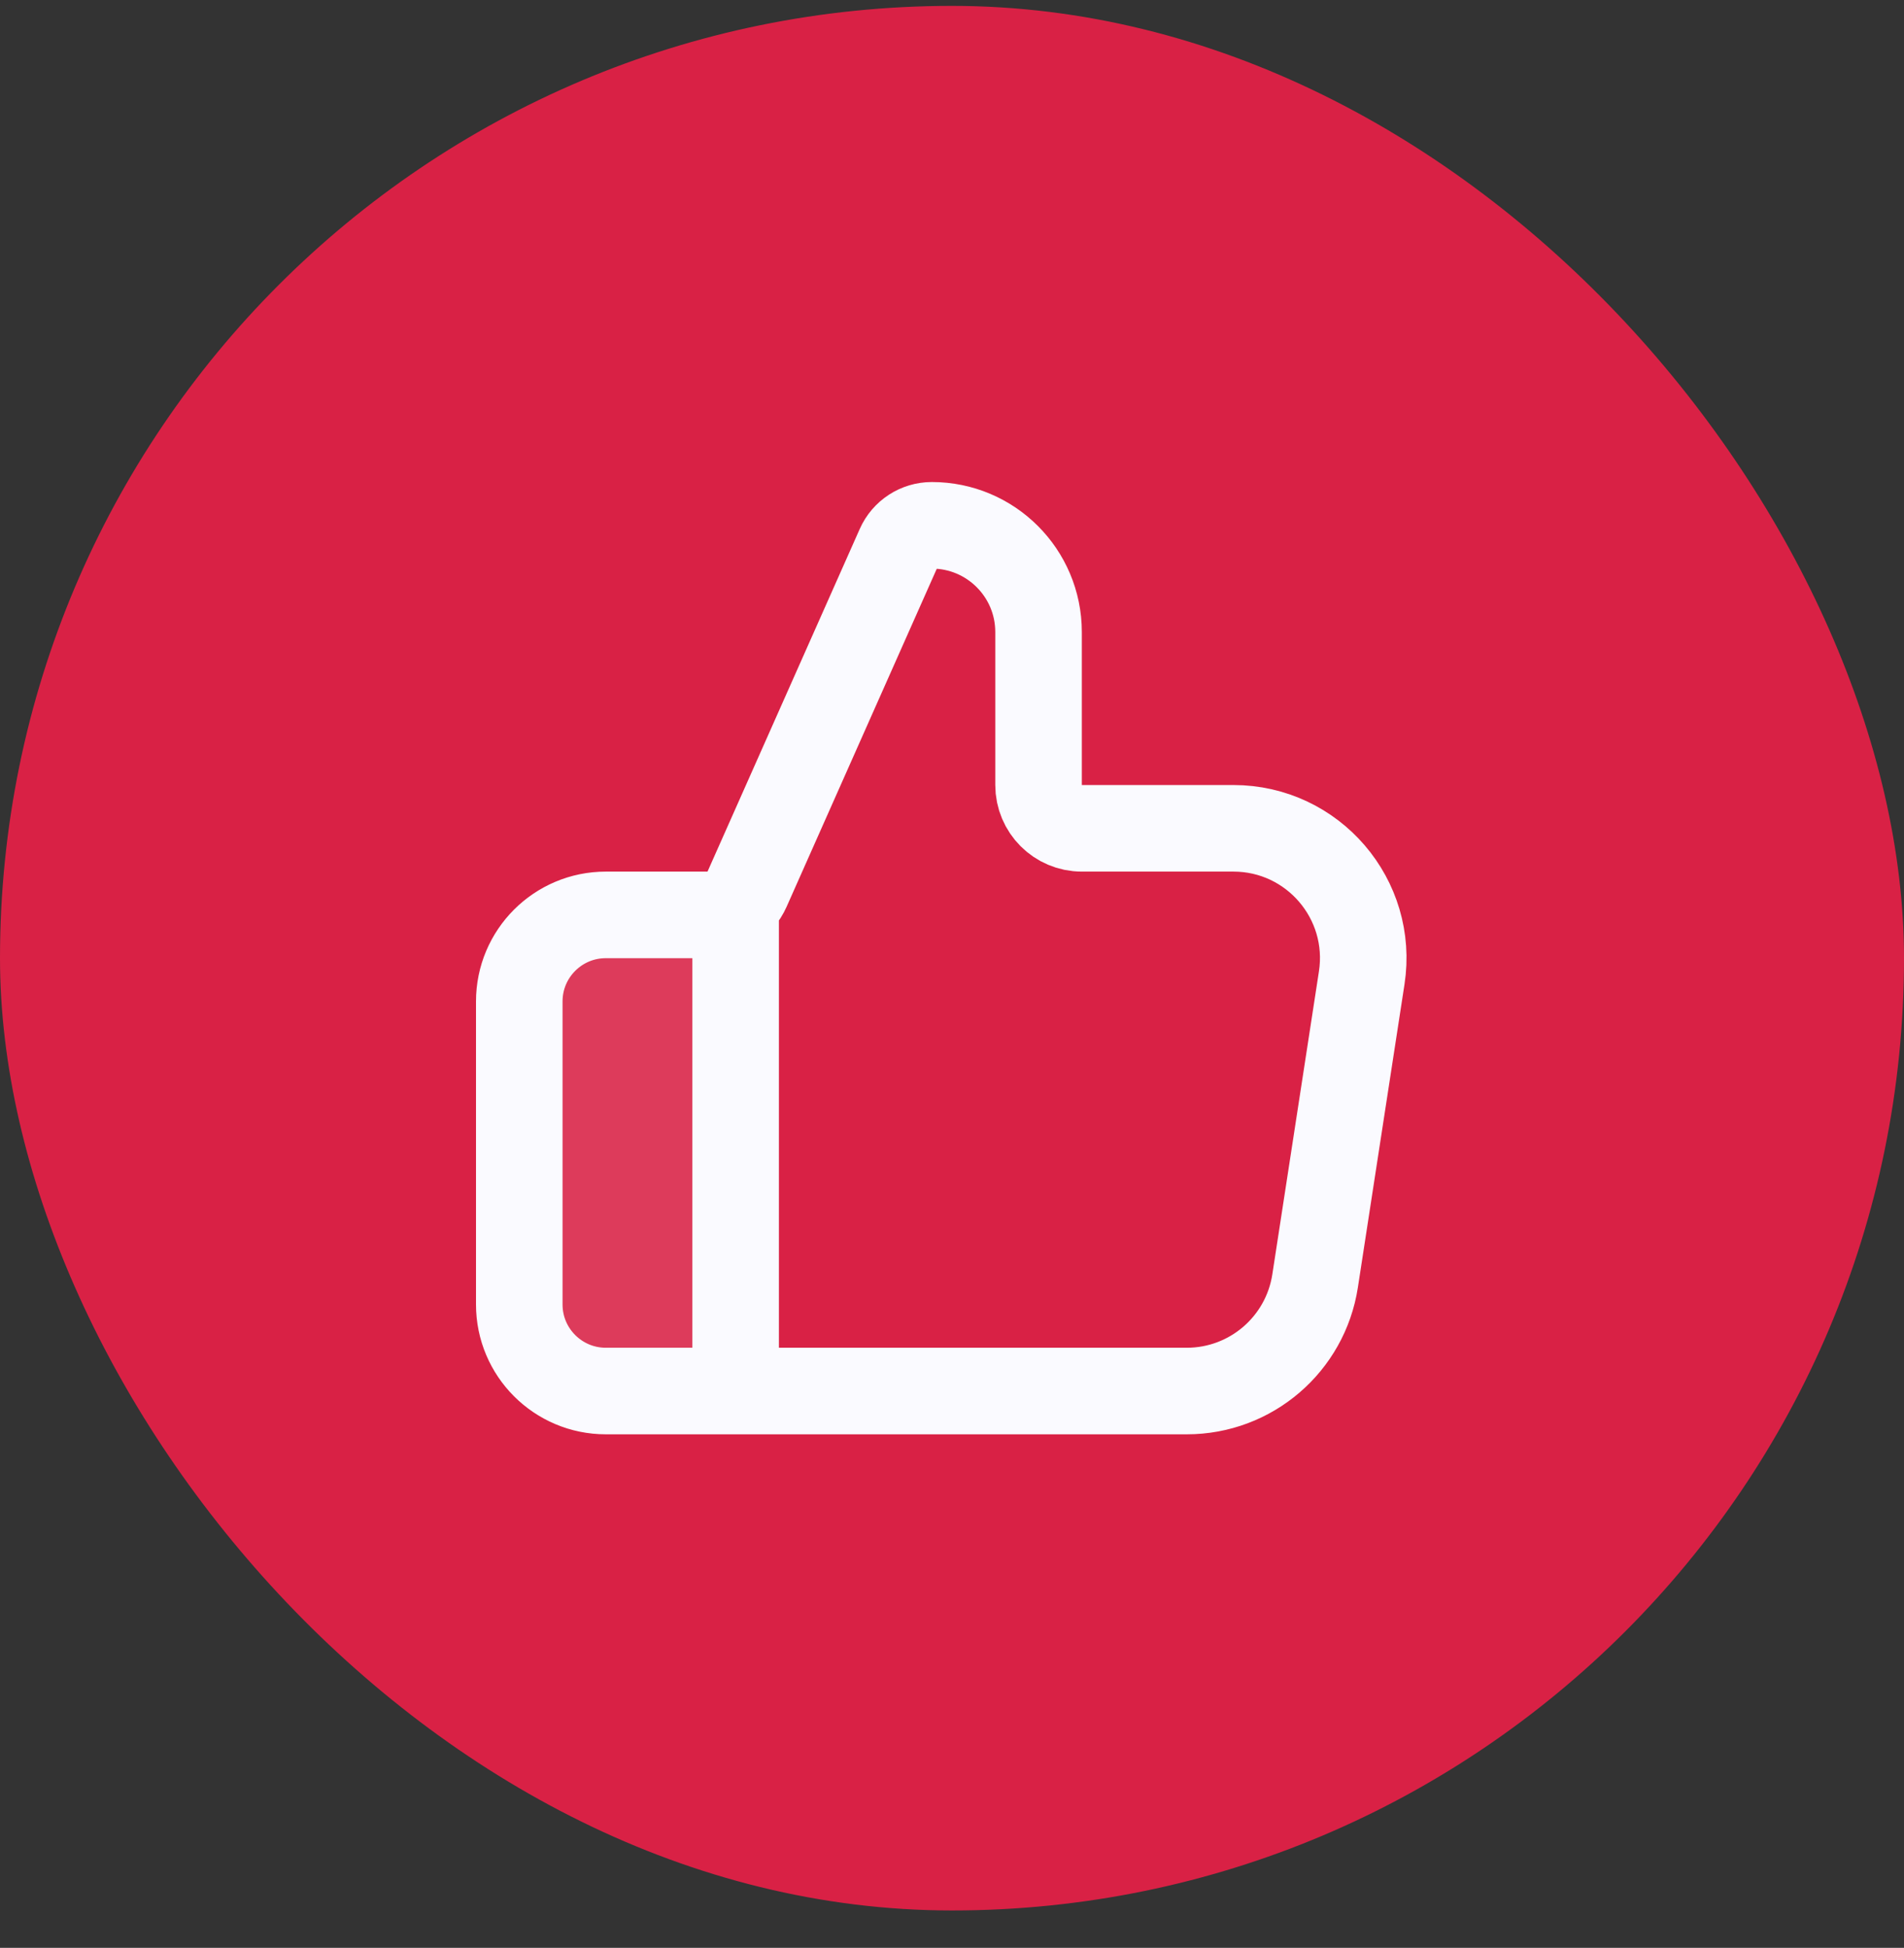 <svg width="44" height="45" viewBox="0 0 44 45" fill="none" xmlns="http://www.w3.org/2000/svg">
<rect x="0" y="0" width="44" height="45" fill="#333333" stroke="none"/>
<rect y="0.136" width="44" height="44" rx="22" fill="#D92145"/>
<path opacity="0.12" d="M12 23.136V30.136C12 31.24 12.895 32.136 14 32.136H17V21.136H14C12.895 21.136 12 22.031 12 23.136Z" fill="#FAFAFF"/>
<path d="M17 32.136V21.136M12 23.136V30.136C12 31.24 12.895 32.136 14 32.136H27.426C28.907 32.136 30.166 31.055 30.391 29.592L31.468 22.592C31.748 20.775 30.342 19.136 28.503 19.136H25C24.448 19.136 24 18.688 24 18.136V14.601C24 13.24 22.896 12.136 21.534 12.136C21.209 12.136 20.915 12.327 20.783 12.624L17.264 20.542C17.103 20.903 16.745 21.136 16.35 21.136H14C12.895 21.136 12 22.031 12 23.136Z" stroke="#FAFAFF" stroke-width="2" stroke-linecap="round" stroke-linejoin="round"/>
</svg>

